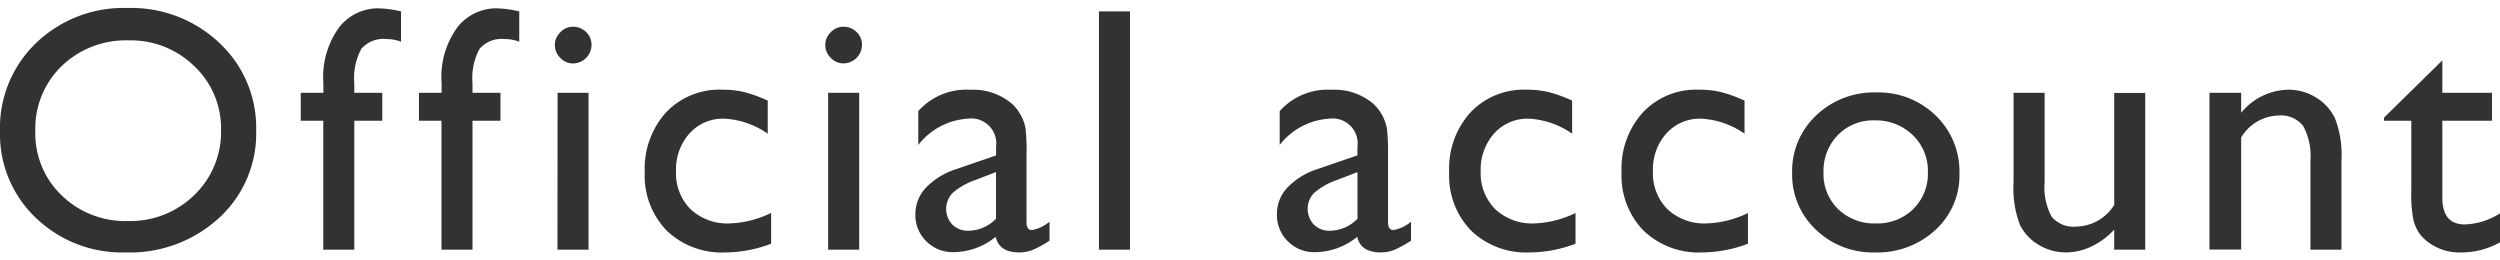 <svg xmlns="http://www.w3.org/2000/svg" width="96" height="10" viewBox="0 0 96 10" fill="#323232"><path d="M4.9.307A4.917,4.917,0,0,1,8.426,1.65,4.451,4.451,0,0,1,9.837,5.016,4.383,4.383,0,0,1,8.413,8.367,5.058,5.058,0,0,1,4.824,9.693,4.771,4.771,0,0,1,1.378,8.367,4.424,4.424,0,0,1,0,5.042,4.516,4.516,0,0,1,1.388,1.65,4.84,4.84,0,0,1,4.9.307Zm.052,1.244a3.548,3.548,0,0,0-2.581.983A3.346,3.346,0,0,0,1.356,5.042,3.287,3.287,0,0,0,2.37,7.505a3.5,3.5,0,0,0,2.539.982,3.512,3.512,0,0,0,2.555-1,3.356,3.356,0,0,0,1.024-2.5A3.273,3.273,0,0,0,7.464,2.544,3.477,3.477,0,0,0,4.948,1.551Zm7.466,2.012V3.2a3.245,3.245,0,0,1,.618-2.168A1.9,1.9,0,0,1,14.516.32,4.053,4.053,0,0,1,15.4.438V1.6a1.609,1.609,0,0,0-.551-.1,1.129,1.129,0,0,0-.972.373,2.373,2.373,0,0,0-.272,1.33v.361h1.074V4.636H13.605V9.588H12.414V4.636h-.866V3.563Zm4.539,0V3.2a3.245,3.245,0,0,1,.618-2.168A1.9,1.9,0,0,1,19.055.32a4.053,4.053,0,0,1,.884.118V1.6a1.609,1.609,0,0,0-.551-.1,1.129,1.129,0,0,0-.972.373,2.373,2.373,0,0,0-.272,1.33v.361h1.074V4.636H18.144V9.588H16.953V4.636h-.865V3.563Zm4.454,0H22.6V9.588H21.407ZM22,1.027a.7.7,0,0,1,.505.2.667.667,0,0,1,.209.5A.714.714,0,0,1,22,2.436a.662.662,0,0,1-.484-.213.683.683,0,0,1-.21-.494.675.675,0,0,1,.21-.488A.656.656,0,0,1,22,1.027Zm7.611,7.152V9.358a5,5,0,0,1-1.755.335A3.055,3.055,0,0,1,25.6,8.854a3.029,3.029,0,0,1-.841-2.246,3.209,3.209,0,0,1,.818-2.292,2.816,2.816,0,0,1,2.155-.872,3.6,3.6,0,0,1,.835.089,5.348,5.348,0,0,1,.914.331v1.27A3.174,3.174,0,0,0,27.8,4.557a1.715,1.715,0,0,0-1.323.567,2.059,2.059,0,0,0-.517,1.445,1.945,1.945,0,0,0,.56,1.466,2.071,2.071,0,0,0,1.509.544A3.939,3.939,0,0,0,29.607,8.179ZM31.8,3.563h1.193V9.588H31.8Zm.59-2.536a.7.7,0,0,1,.5.2.665.665,0,0,1,.21.5.715.715,0,0,1-.714.707.664.664,0,0,1-.485-.213.683.683,0,0,1-.21-.494.675.675,0,0,1,.21-.488A.658.658,0,0,1,32.391,1.027Zm7.028,4.939v2.56c0,.206.069.308.209.308a1.435,1.435,0,0,0,.675-.321v.728a4,4,0,0,1-.652.357,1.42,1.42,0,0,1-.514.095c-.511,0-.812-.2-.9-.6a2.6,2.6,0,0,1-1.617.59,1.429,1.429,0,0,1-1.049-.417,1.411,1.411,0,0,1-.419-1.044,1.473,1.473,0,0,1,.41-1.019,2.763,2.763,0,0,1,1.162-.71l1.526-.524V5.645a.962.962,0,0,0-1.087-1.088,2.617,2.617,0,0,0-1.9,1.009v-1.3a2.473,2.473,0,0,1,2-.819,2.3,2.3,0,0,1,1.566.512,1.573,1.573,0,0,1,.353.435,1.557,1.557,0,0,1,.2.543A8.093,8.093,0,0,1,39.419,5.966ZM38.246,8.4V6.608l-.8.308a2.66,2.66,0,0,0-.861.488.882.882,0,0,0-.013,1.221.842.842,0,0,0,.619.235A1.493,1.493,0,0,0,38.246,8.4ZM42.2.438h1.192v9.15H42.2ZM53.3,5.966v2.56c0,.206.07.308.21.308a1.433,1.433,0,0,0,.674-.321v.728a4.044,4.044,0,0,1-.651.357,1.426,1.426,0,0,1-.515.095c-.511,0-.812-.2-.9-.6a2.592,2.592,0,0,1-1.617.59,1.425,1.425,0,0,1-1.048-.417,1.411,1.411,0,0,1-.419-1.044A1.476,1.476,0,0,1,49.439,7.2,2.761,2.761,0,0,1,50.6,6.49l1.526-.524V5.645A.962.962,0,0,0,51.04,4.557a2.621,2.621,0,0,0-1.9,1.009v-1.3a2.474,2.474,0,0,1,2-.819,2.3,2.3,0,0,1,1.565.512,1.724,1.724,0,0,1,.553.978A7.9,7.9,0,0,1,53.3,5.966ZM52.128,8.4V6.608l-.8.308a2.66,2.66,0,0,0-.861.488.881.881,0,0,0-.014,1.221.846.846,0,0,0,.619.235A1.5,1.5,0,0,0,52.128,8.4ZM60.5,8.179V9.358a5,5,0,0,1-1.755.335,3.055,3.055,0,0,1-2.256-.839,3.029,3.029,0,0,1-.841-2.246,3.209,3.209,0,0,1,.818-2.292,2.816,2.816,0,0,1,2.155-.872,3.6,3.6,0,0,1,.835.089,5.312,5.312,0,0,1,.913.331v1.27A3.168,3.168,0,0,0,58.7,4.557a1.715,1.715,0,0,0-1.323.567,2.06,2.06,0,0,0-.518,1.445,1.946,1.946,0,0,0,.561,1.466,2.071,2.071,0,0,0,1.509.544A3.939,3.939,0,0,0,60.5,8.179Zm6.621,0V9.358a5.006,5.006,0,0,1-1.756.335,3.053,3.053,0,0,1-2.255-.839,3.026,3.026,0,0,1-.842-2.246,3.209,3.209,0,0,1,.819-2.292,2.812,2.812,0,0,1,2.154-.872,3.6,3.6,0,0,1,.835.089,5.318,5.318,0,0,1,.914.331v1.27a3.174,3.174,0,0,0-1.677-.577,1.715,1.715,0,0,0-1.323.567,2.059,2.059,0,0,0-.517,1.445,1.945,1.945,0,0,0,.56,1.466,2.072,2.072,0,0,0,1.51.544A3.946,3.946,0,0,0,67.124,8.179ZM72.047,3.55a3.139,3.139,0,0,1,2.285.887,2.979,2.979,0,0,1,.911,2.229,2.837,2.837,0,0,1-.923,2.165,3.279,3.279,0,0,1-2.326.862,3.139,3.139,0,0,1-2.265-.875,2.9,2.9,0,0,1-.911-2.184,2.926,2.926,0,0,1,.92-2.2A3.207,3.207,0,0,1,72.047,3.55Zm-.066,1.073a1.882,1.882,0,0,0-1.408.564,1.965,1.965,0,0,0-.55,1.434,1.882,1.882,0,0,0,.563,1.411,1.991,1.991,0,0,0,1.448.547,1.953,1.953,0,0,0,1.437-.554,1.9,1.9,0,0,0,.56-1.417,1.893,1.893,0,0,0-.582-1.421A2.027,2.027,0,0,0,71.981,4.623Zm9.205,4.965V8.815a2.777,2.777,0,0,1-.868.646,2.263,2.263,0,0,1-.973.232,2.017,2.017,0,0,1-1.051-.286,1.839,1.839,0,0,1-.727-.772,3.866,3.866,0,0,1-.246-1.621V3.563h1.192V7a2.367,2.367,0,0,0,.272,1.324,1.1,1.1,0,0,0,.953.376,1.748,1.748,0,0,0,1.448-.832v-4.3h1.191V9.588Zm4.875-6.025v.766a2.4,2.4,0,0,1,1.814-.885,2,2,0,0,1,1.048.292,1.9,1.9,0,0,1,.737.8,3.832,3.832,0,0,1,.252,1.609V9.588H88.72V6.156a2.352,2.352,0,0,0-.281-1.32,1.079,1.079,0,0,0-.944-.4,1.718,1.718,0,0,0-1.434.845v4.3H84.843V3.563Zm5.485.955,2.24-2.2V3.563h1.906V4.636H93.786V7.585q0,1.033.858,1.033A2.668,2.668,0,0,0,96,8.193V9.305a3,3,0,0,1-1.5.388,1.989,1.989,0,0,1-1.362-.478,1.394,1.394,0,0,1-.282-.325,1.717,1.717,0,0,1-.186-.472,5.22,5.22,0,0,1-.076-1.11V4.636H91.546Z"/></svg>